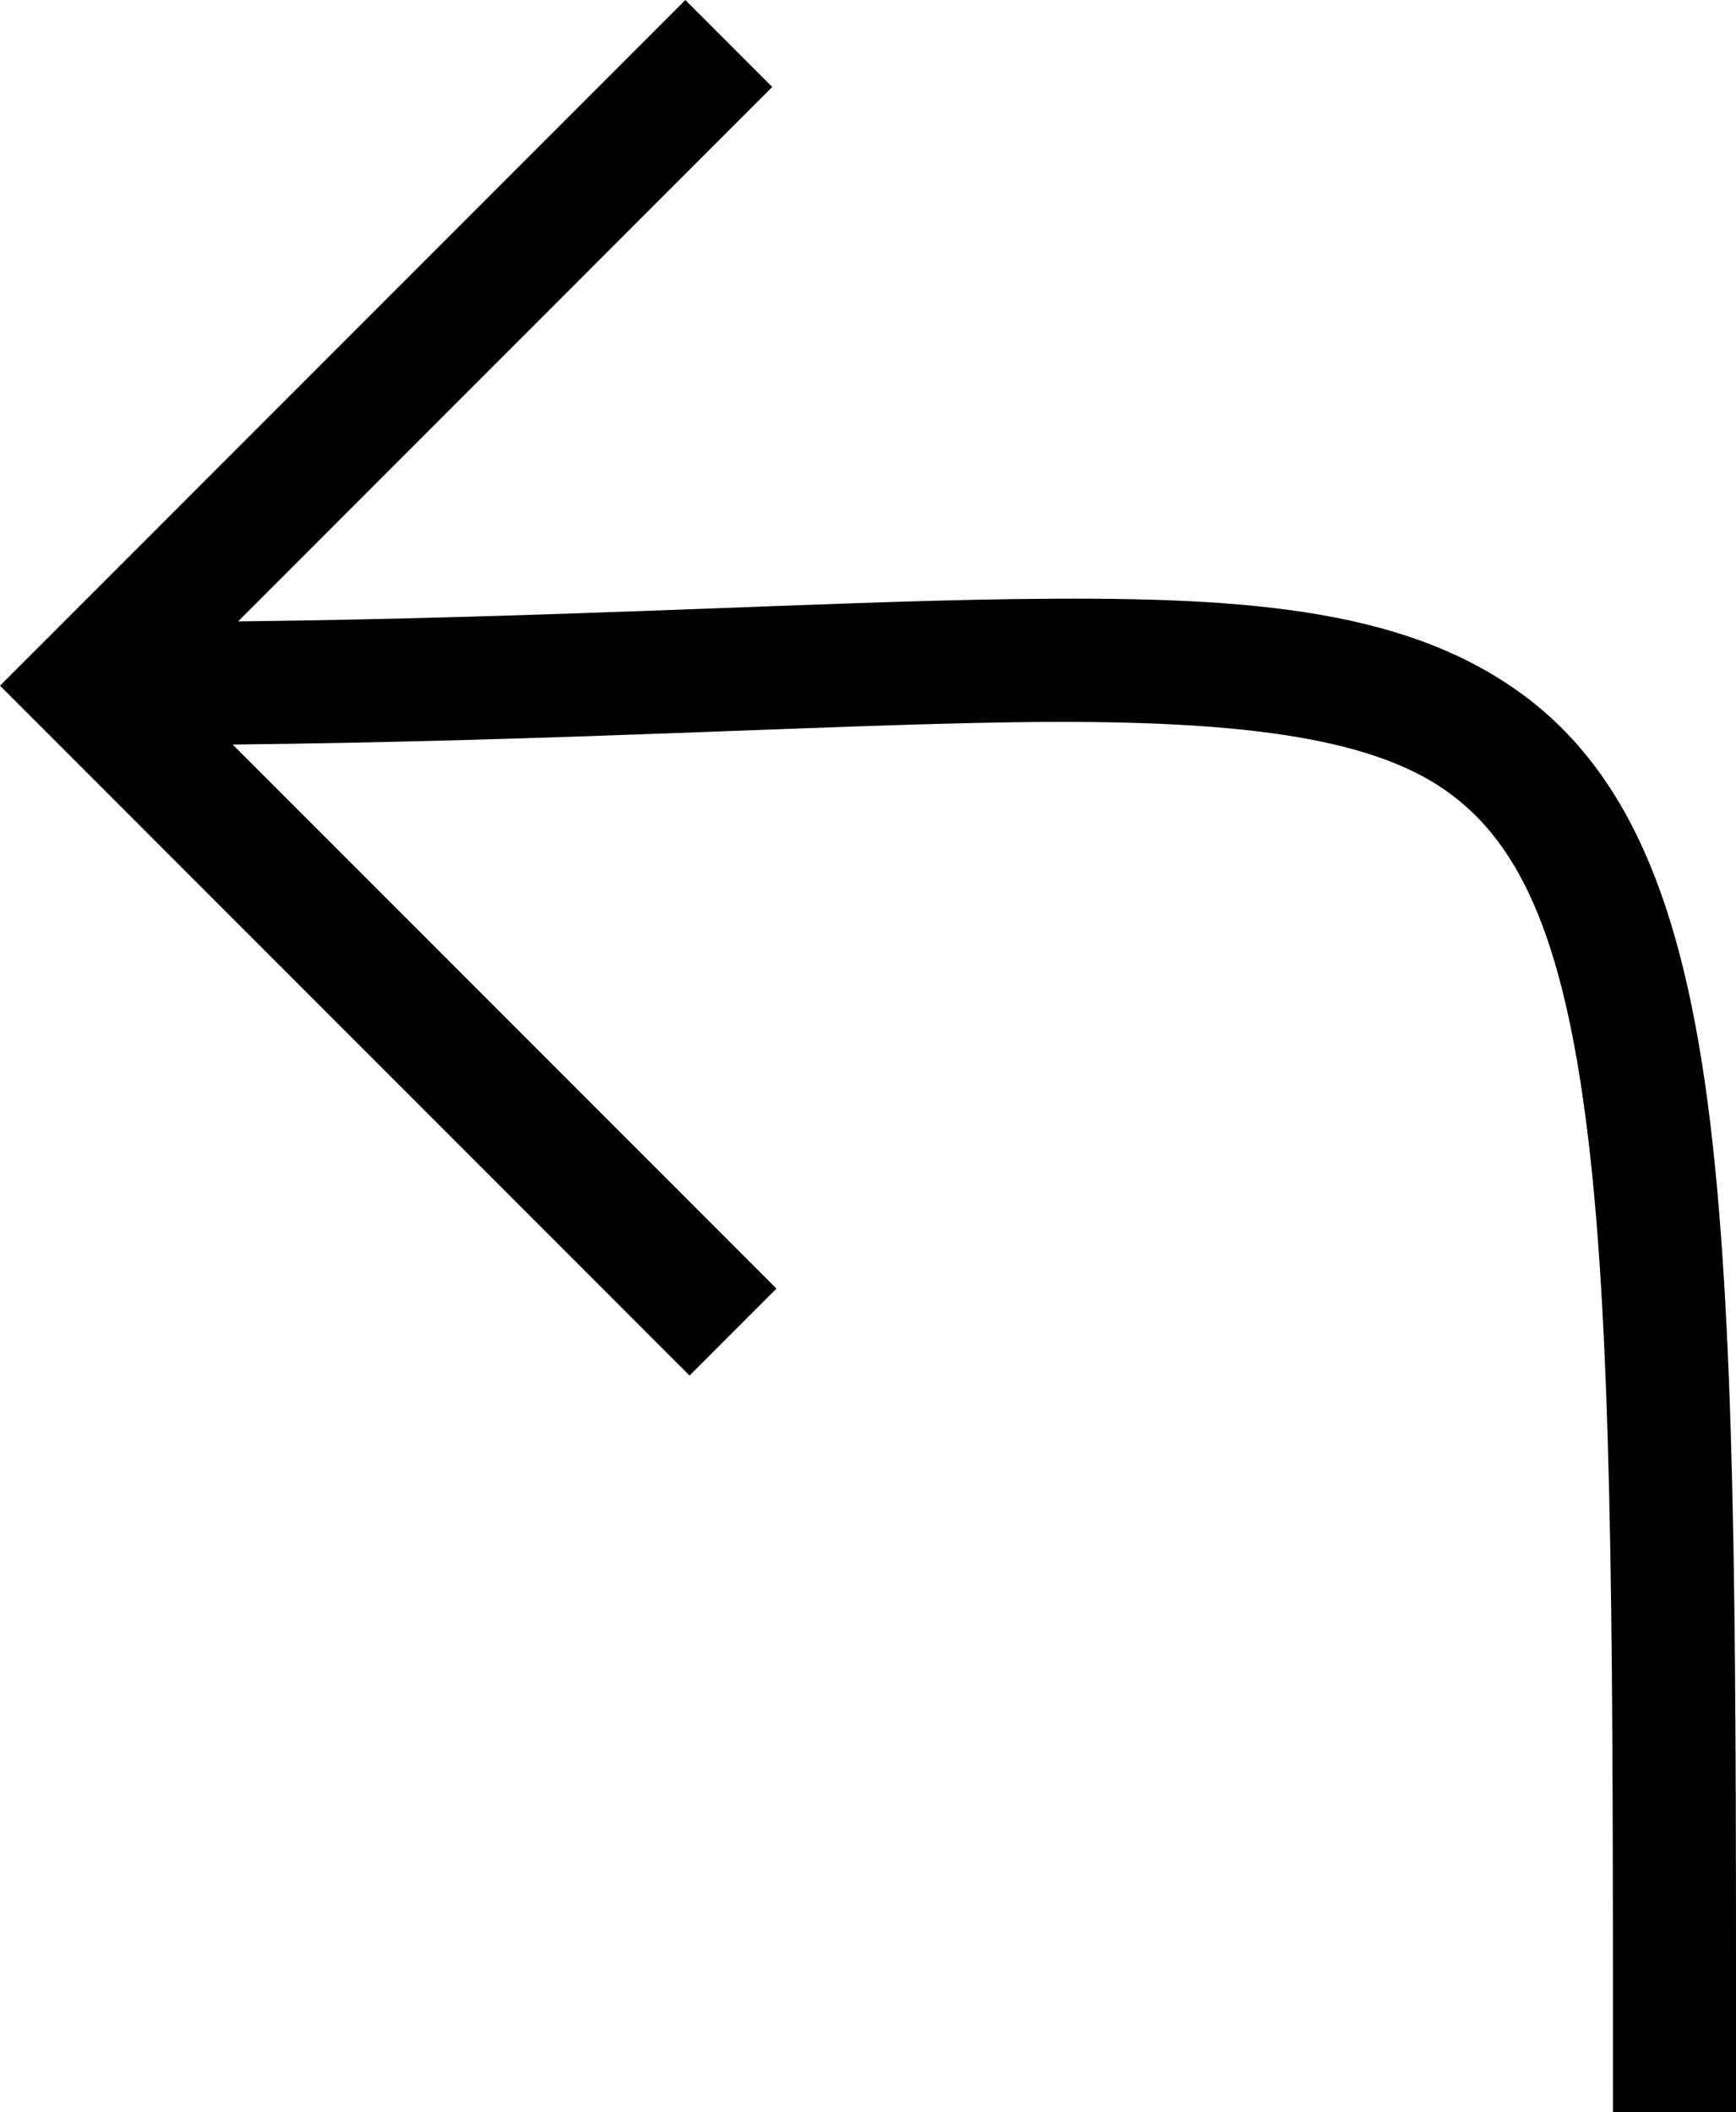 <!-- Generator: Adobe Illustrator 19.1.0, SVG Export Plug-In  -->
<svg version="1.1"
	 xmlns="http://www.w3.org/2000/svg" xmlns:xlink="http://www.w3.org/1999/xlink" xmlns:a="http://ns.adobe.com/AdobeSVGViewerExtensions/3.0/"
	 x="0px" y="0px" width="70.607px" height="85.858px" viewBox="0 0 70.607 85.858"
	 style="enable-background:new 0 0 70.607 85.858;" xml:space="preserve">
<defs>
</defs>
<g transform="translate(0,-952.362)">
	<path d="M70.607,1038.22h-5.005c0-17.82,0.018-30.333-0.923-38.854c-0.94-8.521-2.722-12.645-5.866-14.859
		c-3.143-2.215-8.612-2.907-17.519-2.784c-7.88,0.111-18.314,0.759-31.831,0.907l22.117,22.117l-3.535,3.535L1.768,982.004
		L0,980.237l1.768-1.767l26.106-26.107l3.535,3.535L9.682,977.624c13.251-0.154,23.49-0.796,31.534-0.907
		c9.15-0.125,15.661,0.317,20.475,3.707c4.814,3.392,6.963,9.348,7.962,18.395C70.651,1007.866,70.607,1020.405,70.607,1038.22z"/>
</g>
</svg>